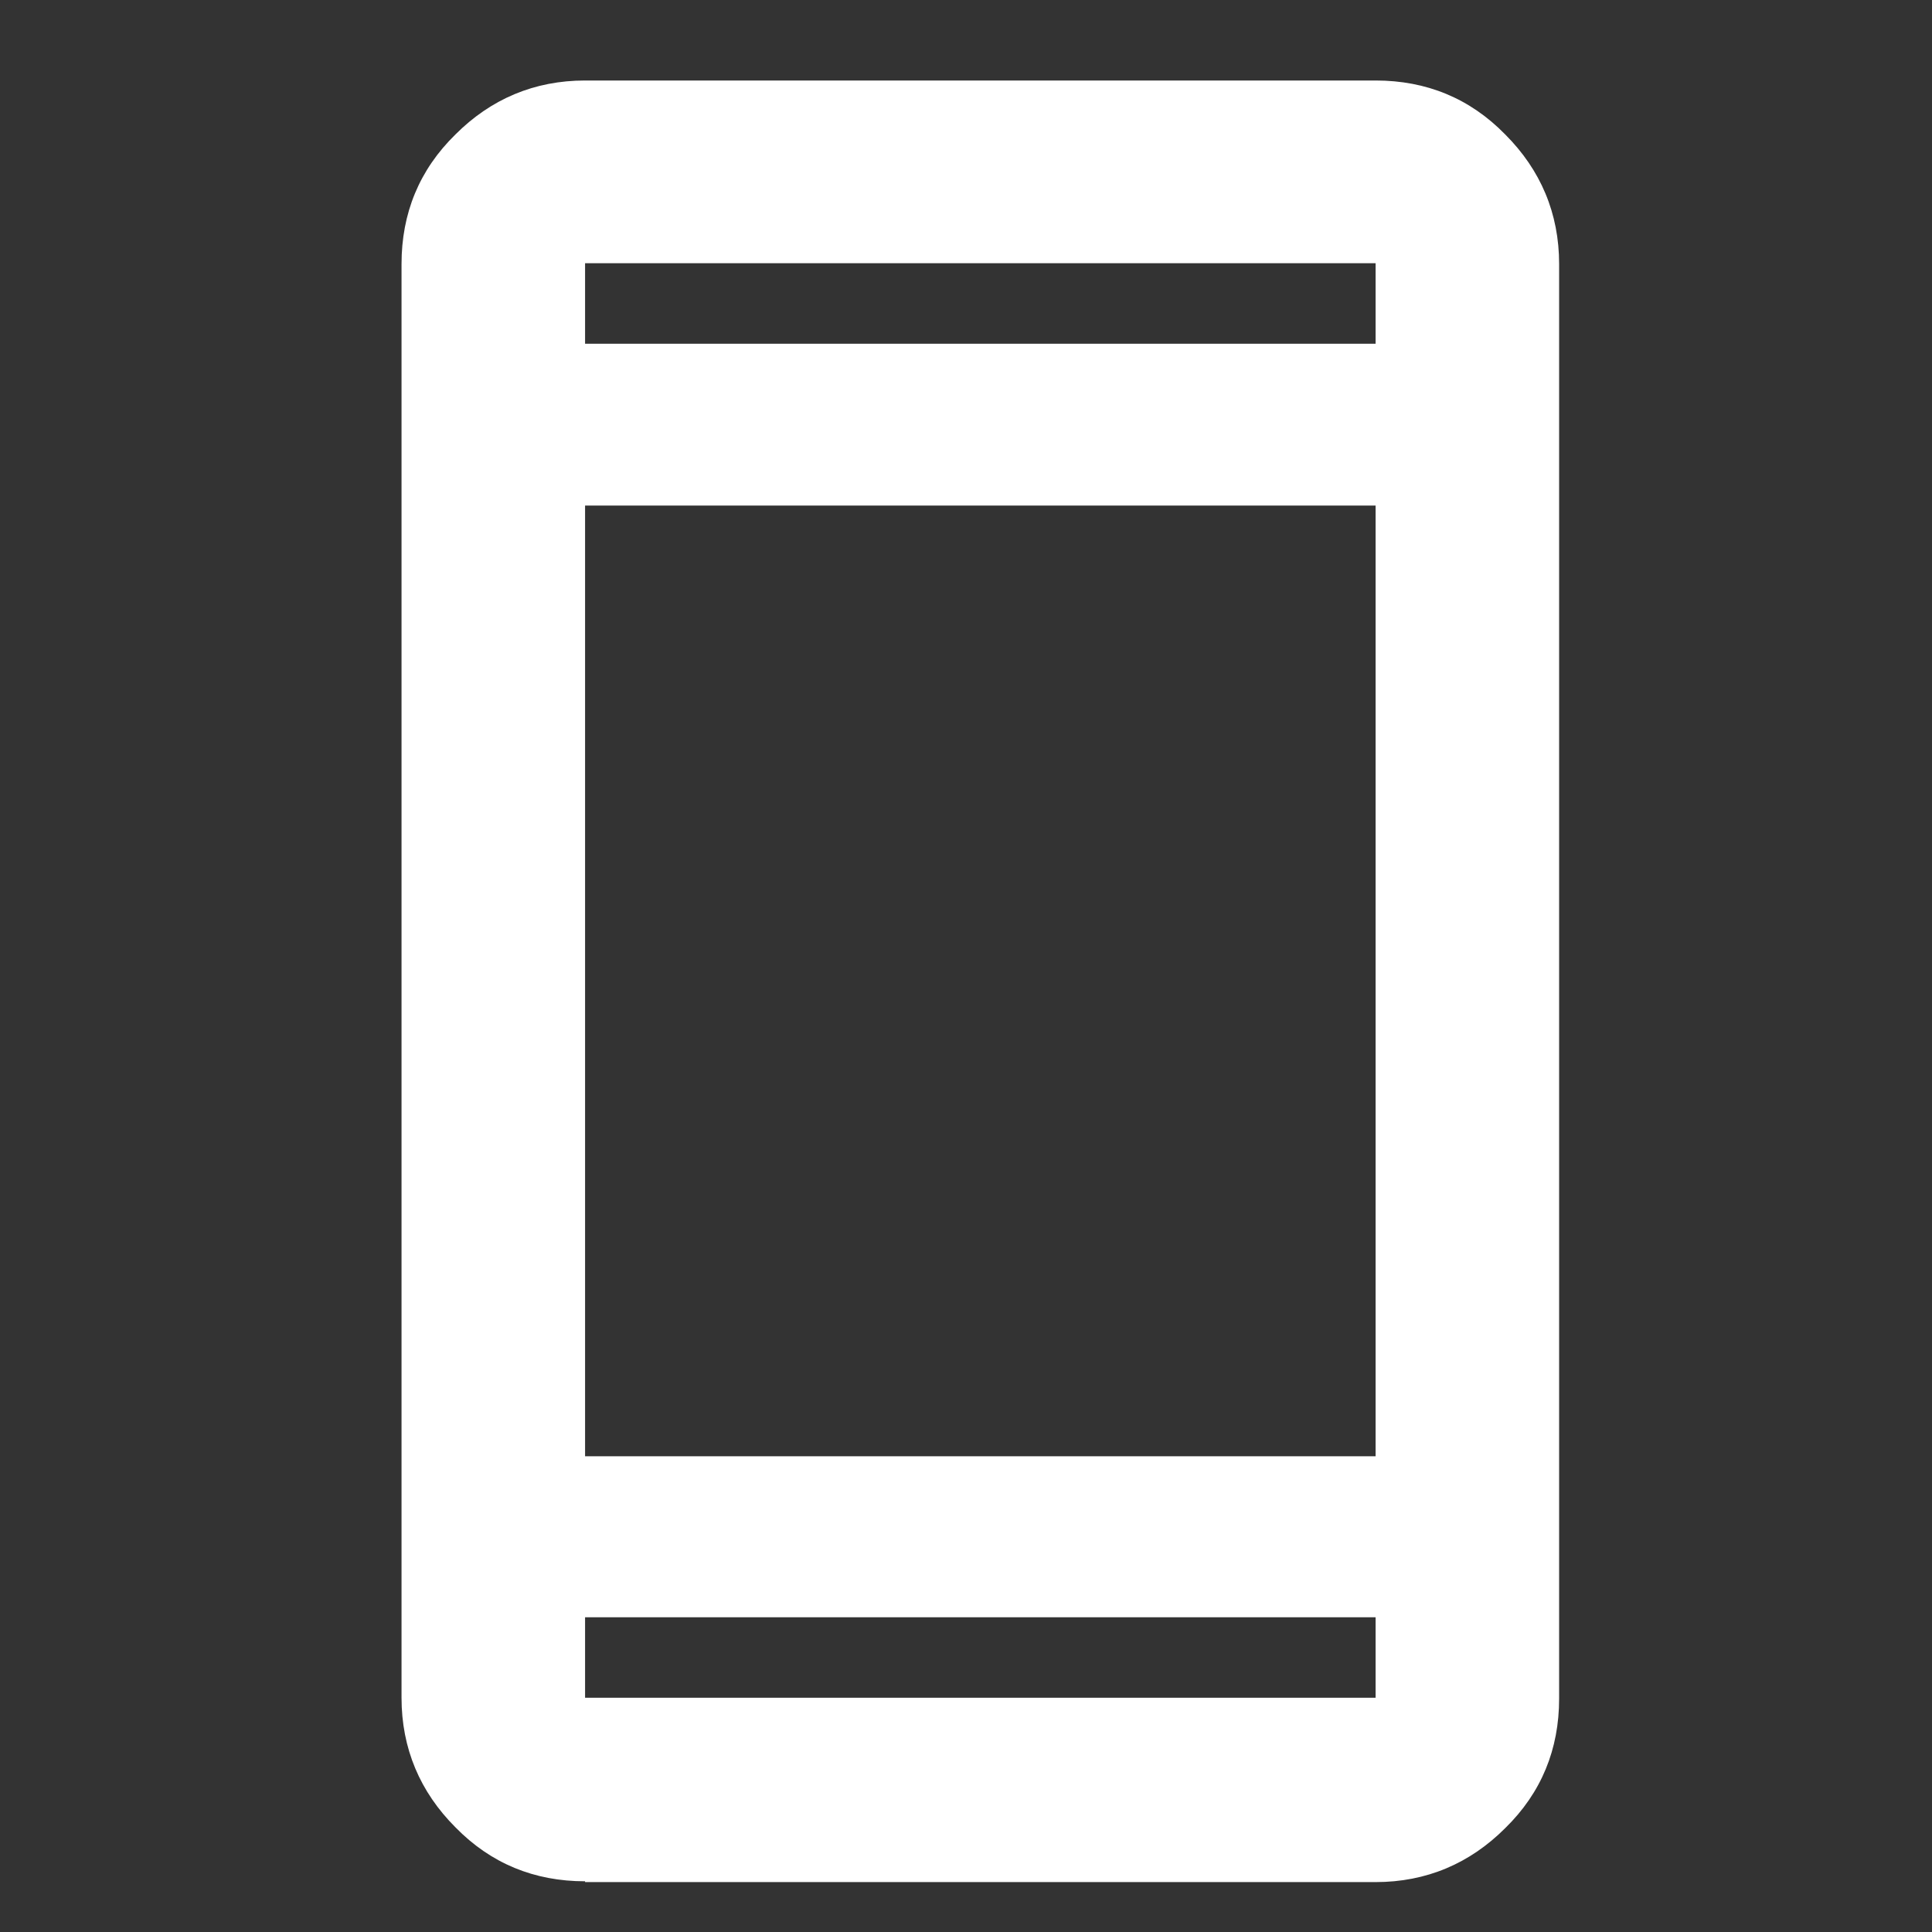 <svg width="24" height="24" viewBox="0 0 24 24" fill="none" xmlns="http://www.w3.org/2000/svg">
<rect x="0" y="0" width="24" height="24" fill="#333333" stroke="none"/>
<path d="M7.268 23.37C6.638 23.37 6.098 23.15 5.658 22.7C5.218 22.26 4.988 21.72 4.988 21.09V3.28C4.988 2.65 5.208 2.11 5.658 1.67C6.098 1.23 6.638 1 7.268 1H17.088C17.718 1 18.258 1.22 18.698 1.67C19.138 2.11 19.368 2.65 19.368 3.28V21.1C19.368 21.73 19.148 22.27 18.698 22.71C18.258 23.15 17.718 23.38 17.088 23.38H7.268V23.37ZM7.268 20.09V21.09H17.088V20.09H7.268ZM7.268 18.09H17.088V6.28H7.268V18.1V18.09ZM7.268 4.27H17.088V3.27H7.268V4.27Z" fill="#FFFFFF"/>
</svg>
